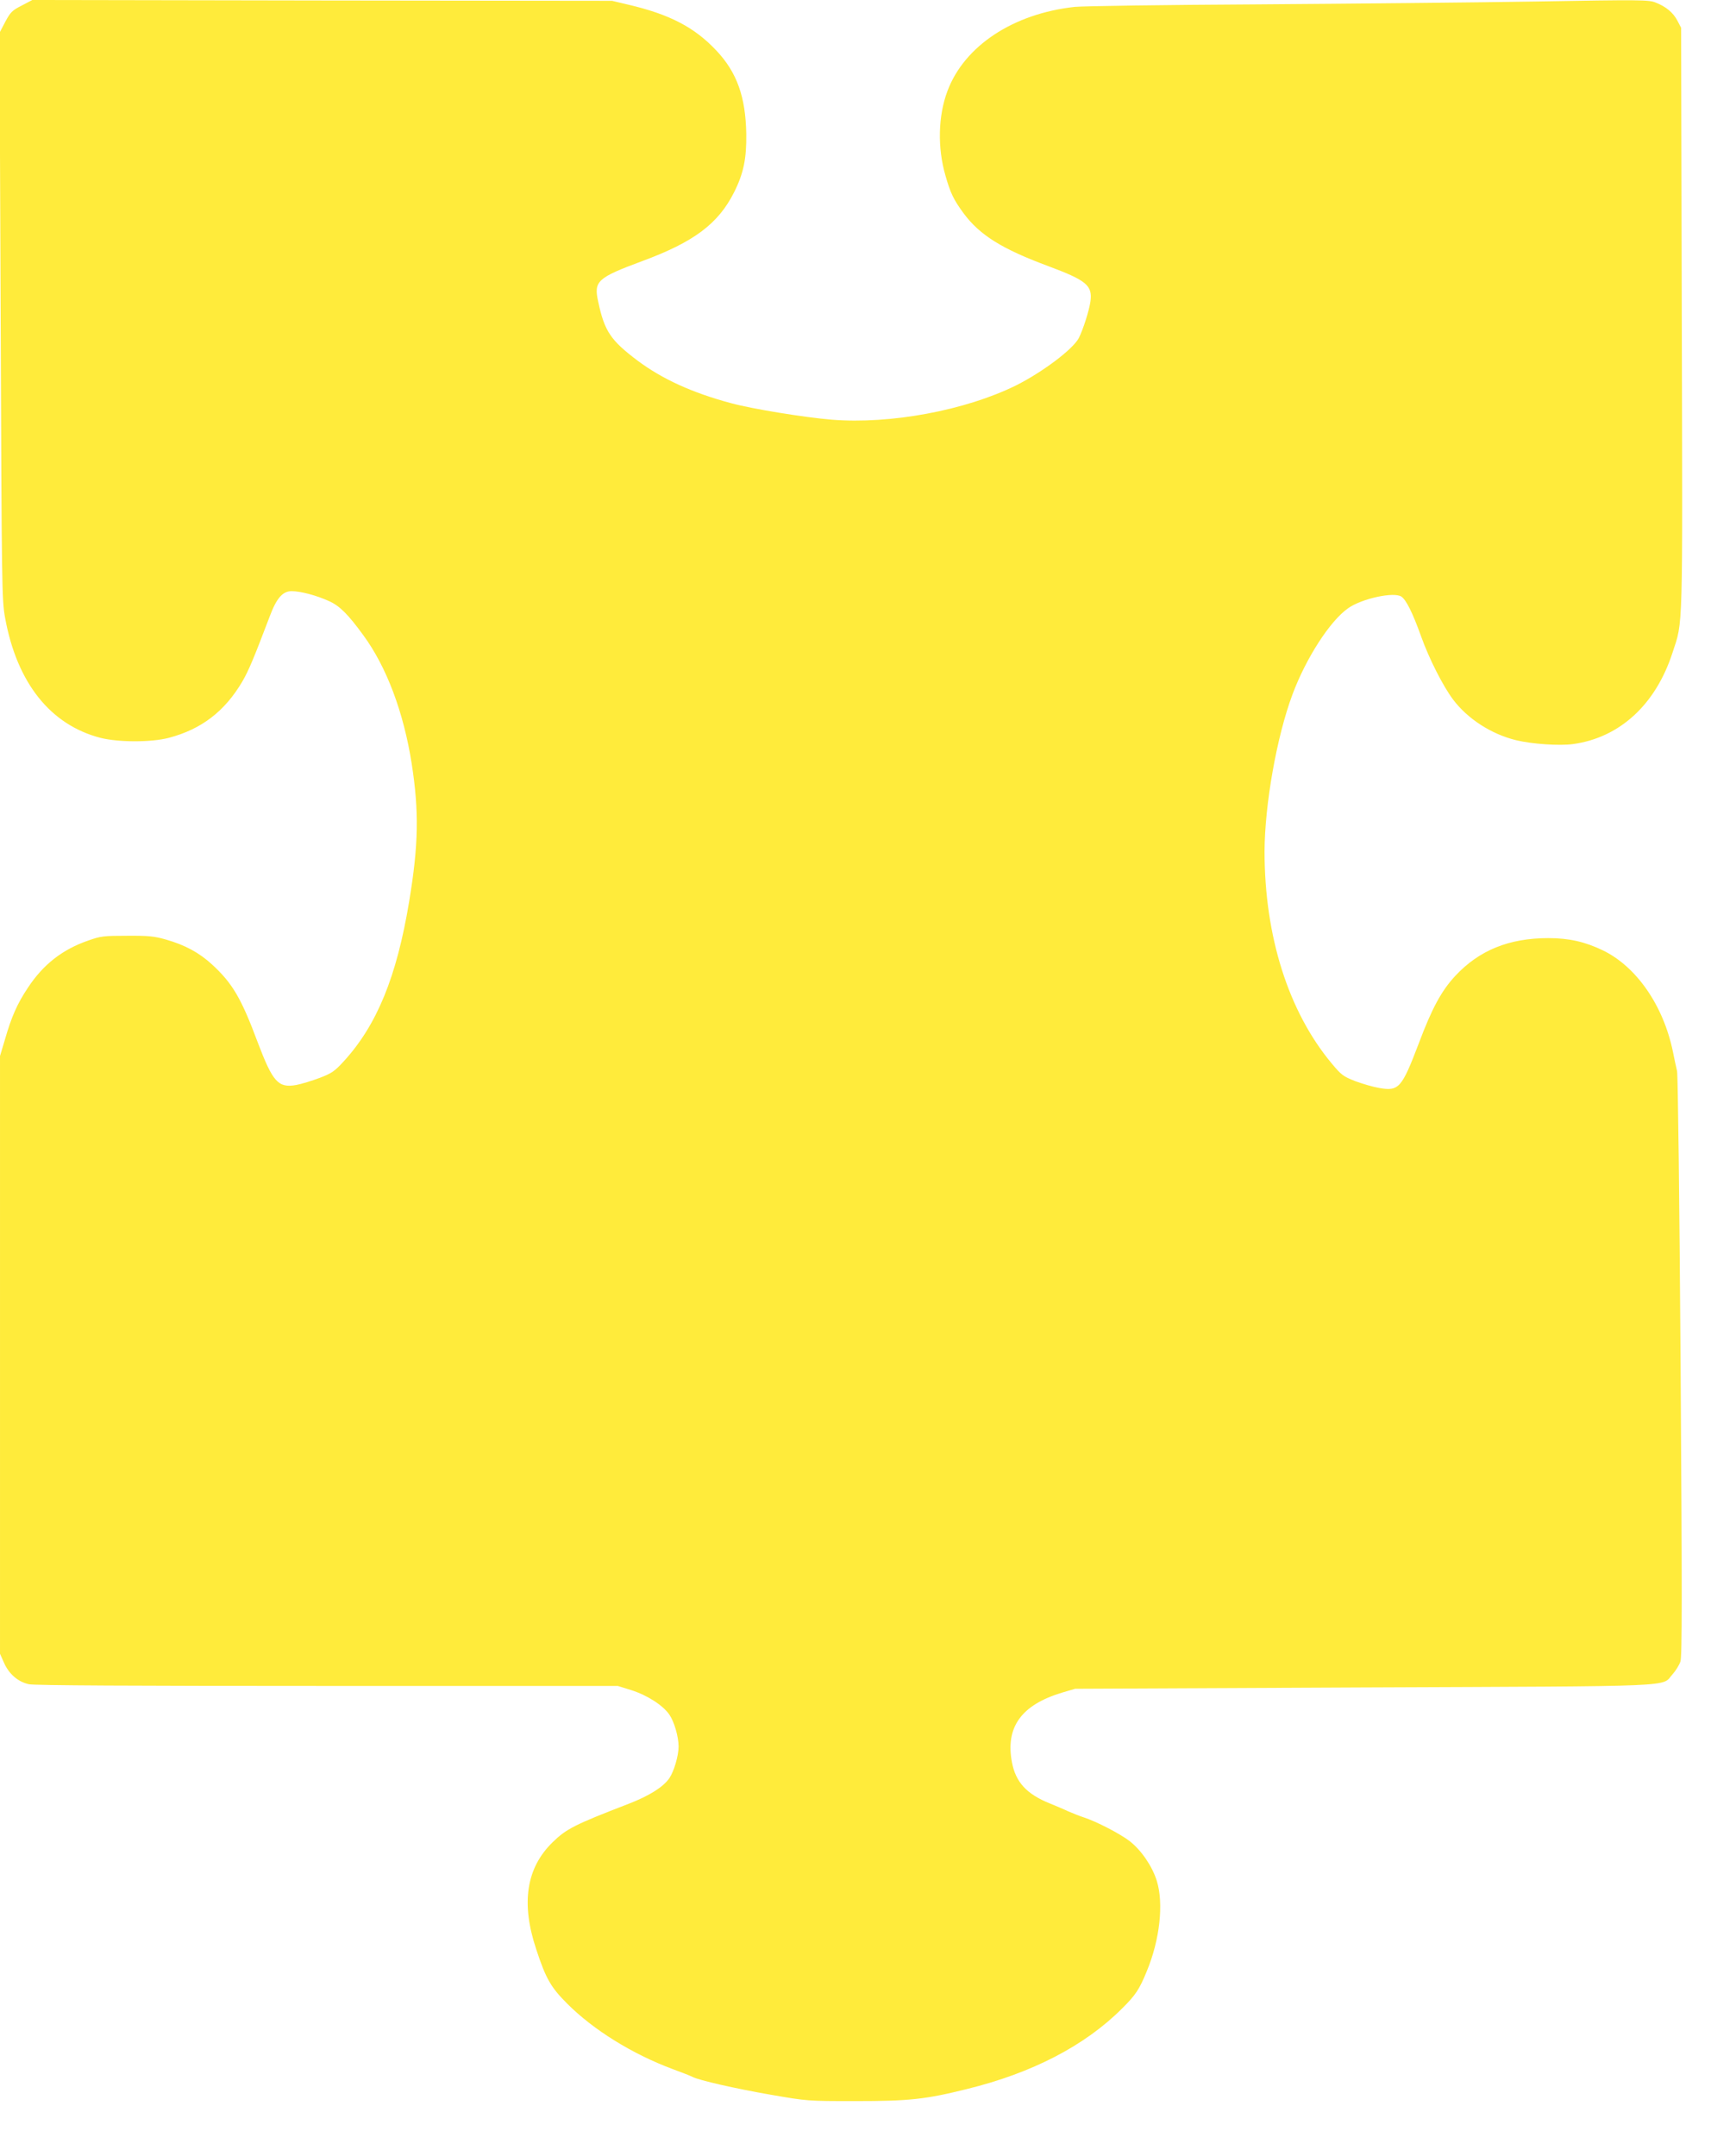 <?xml version="1.0" standalone="no"?>
<!DOCTYPE svg PUBLIC "-//W3C//DTD SVG 20010904//EN"
 "http://www.w3.org/TR/2001/REC-SVG-20010904/DTD/svg10.dtd">
<svg version="1.0" xmlns="http://www.w3.org/2000/svg"
 width="1031pt" height="1280pt" viewBox="0 0 1031 1280"
 preserveAspectRatio="xMidYMid meet">
<g transform="translate(0,1280) scale(0.1,-0.1)"
fill="#ffeb3b" stroke="none">
<path d="M129 12767 c-57 -29 -67 -39 -98 -97 l-34 -65 7 -1682 c6 -1609 7
-1686 26 -1790 70 -387 269 -637 567 -714 108 -27 301 -27 405 0 194 51 333
157 438 336 37 64 68 138 161 383 41 110 77 152 131 152 53 0 148 -25 222 -59
63 -28 113 -78 204 -203 138 -188 239 -457 287 -762 44 -283 41 -481 -15 -818
-74 -448 -192 -735 -389 -950 -54 -59 -72 -71 -143 -98 -45 -17 -107 -36 -139
-42 -107 -19 -139 18 -228 252 -98 263 -150 351 -270 462 -77 71 -161 117
-277 150 -67 19 -102 23 -229 22 -138 0 -157 -2 -230 -28 -154 -53 -268 -142
-359 -280 -63 -94 -98 -173 -137 -309 l-29 -97 0 -1775 0 -1774 24 -54 c29
-66 83 -113 148 -127 33 -7 611 -10 1773 -10 l1724 0 80 -25 c95 -30 188 -90
226 -145 29 -42 55 -131 55 -190 0 -54 -27 -147 -55 -188 -36 -52 -118 -104
-242 -152 -322 -124 -370 -149 -451 -228 -157 -153 -189 -362 -97 -637 57
-174 87 -225 184 -322 156 -156 387 -299 626 -388 55 -20 108 -41 117 -46 37
-20 256 -70 464 -106 219 -38 219 -38 504 -38 318 0 415 10 660 71 389 95 703
258 923 478 82 81 104 115 148 223 77 186 101 401 59 536 -27 86 -90 179 -159
234 -56 44 -201 119 -276 143 -22 7 -62 23 -90 35 -27 13 -78 34 -112 48 -136
55 -201 126 -223 243 -40 210 56 342 300 415 l75 22 1714 8 c1912 8 1765 2
1834 78 19 21 40 55 47 76 10 29 10 395 1 1749 -7 1010 -16 1729 -21 1756 -6
25 -17 77 -25 117 -57 274 -216 503 -415 600 -106 51 -201 73 -324 73 -234 0
-411 -72 -553 -224 -82 -88 -139 -193 -217 -401 -101 -265 -118 -285 -234
-265 -36 6 -101 25 -144 41 -71 28 -82 36 -141 107 -256 308 -397 755 -397
1257 1 276 72 681 166 932 80 215 223 437 331 512 81 57 270 98 315 69 29 -19
67 -95 118 -237 47 -132 130 -295 190 -375 87 -115 227 -205 374 -241 95 -23
257 -34 338 -23 277 38 491 234 591 543 63 192 60 89 55 1985 l-4 1725 -22 42
c-25 48 -68 84 -130 108 -39 16 -89 17 -705 6 -364 -6 -1110 -13 -1657 -17
-553 -3 -1036 -10 -1087 -15 -366 -40 -656 -232 -756 -499 -56 -148 -60 -338
-12 -503 30 -105 48 -142 108 -224 96 -129 227 -211 502 -313 228 -85 264
-115 251 -210 -7 -52 -44 -168 -69 -217 -35 -67 -215 -202 -372 -281 -301
-149 -748 -232 -1095 -204 -166 14 -473 64 -598 98 -232 62 -410 144 -556 253
-159 120 -196 174 -233 348 -28 124 -7 143 262 243 306 113 450 221 544 407
57 113 75 201 73 349 -4 218 -55 363 -176 492 -131 140 -279 217 -528 275
l-93 22 -1721 2 -1722 3 -63 -33z"/>
</g>
</svg>
